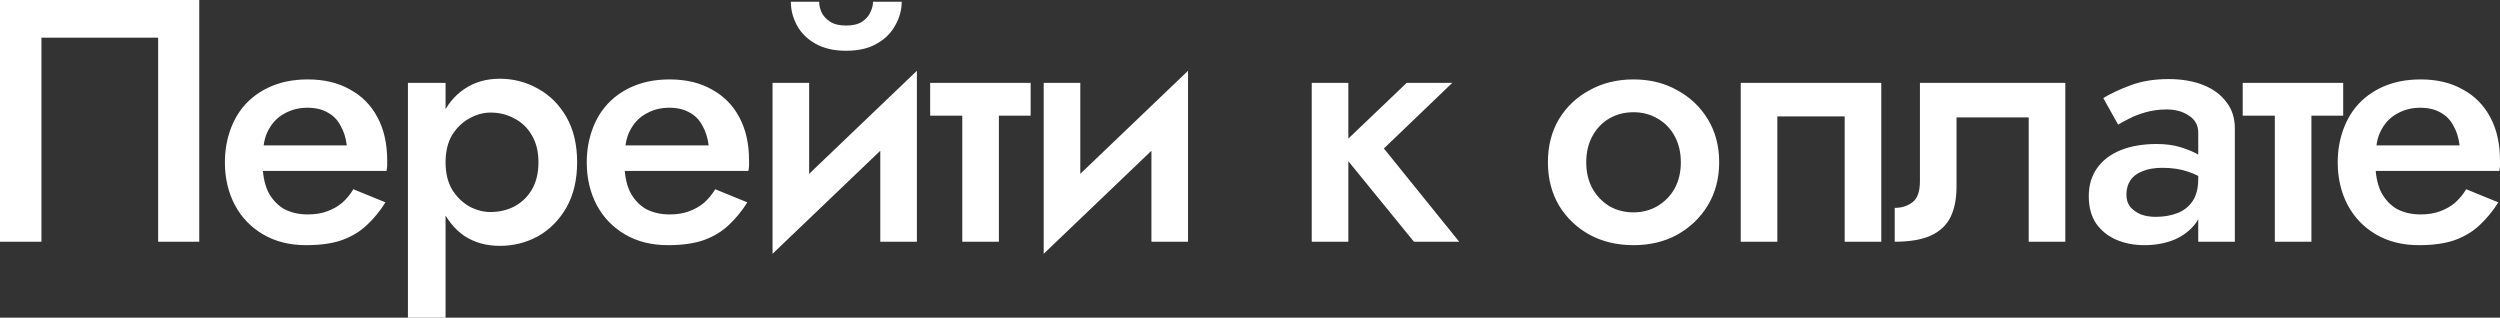 <?xml version="1.0" encoding="UTF-8"?> <svg xmlns="http://www.w3.org/2000/svg" width="362" height="46" viewBox="0 0 362 46" fill="none"><rect x="0" y="0" width="362" height="46" fill="#333333" stroke="none"/> <path d="M22.9 5.45H6V35H2.83122e-07V-2.38419e-06H28.85V35H22.9V5.45ZM35.765 24.75V21.05H50.215C50.082 19.95 49.782 19 49.315 18.2C48.882 17.367 48.265 16.733 47.465 16.3C46.665 15.833 45.682 15.6 44.515 15.6C43.315 15.6 42.232 15.867 41.265 16.4C40.299 16.9 39.532 17.65 38.965 18.65C38.399 19.617 38.115 20.767 38.115 22.1L38.015 23.5C38.015 25.2 38.282 26.617 38.815 27.75C39.382 28.85 40.149 29.683 41.115 30.25C42.115 30.783 43.265 31.05 44.565 31.05C45.632 31.05 46.565 30.9 47.365 30.6C48.199 30.3 48.932 29.883 49.565 29.35C50.199 28.783 50.732 28.133 51.165 27.4L55.815 29.3C55.049 30.533 54.165 31.617 53.165 32.55C52.199 33.483 50.999 34.217 49.565 34.75C48.165 35.25 46.415 35.5 44.315 35.5C41.949 35.5 39.882 34.983 38.115 33.95C36.349 32.917 34.982 31.5 34.015 29.7C33.049 27.867 32.565 25.8 32.565 23.5C32.565 23.067 32.582 22.65 32.615 22.25C32.649 21.85 32.699 21.45 32.765 21.05C33.099 19.15 33.765 17.483 34.765 16.05C35.799 14.617 37.149 13.5 38.815 12.7C40.482 11.9 42.399 11.5 44.565 11.5C46.932 11.5 48.965 11.983 50.665 12.95C52.399 13.883 53.732 15.233 54.665 17C55.599 18.733 56.065 20.817 56.065 23.25C56.065 23.45 56.065 23.683 56.065 23.95C56.065 24.183 56.032 24.45 55.965 24.75H35.765ZM64.518 46H59.068V12H64.518V46ZM83.568 23.5C83.568 26.033 83.052 28.217 82.018 30.05C80.985 31.85 79.618 33.233 77.918 34.2C76.218 35.133 74.368 35.6 72.368 35.6C70.402 35.6 68.685 35.117 67.218 34.15C65.785 33.15 64.668 31.75 63.868 29.95C63.102 28.117 62.718 25.967 62.718 23.5C62.718 21 63.102 18.85 63.868 17.05C64.668 15.25 65.785 13.867 67.218 12.9C68.685 11.9 70.402 11.4 72.368 11.4C74.368 11.4 76.218 11.883 77.918 12.85C79.618 13.783 80.985 15.15 82.018 16.95C83.052 18.75 83.568 20.933 83.568 23.5ZM77.968 23.5C77.968 21.967 77.652 20.667 77.018 19.6C76.385 18.5 75.535 17.683 74.468 17.15C73.435 16.583 72.285 16.3 71.018 16.3C69.985 16.3 68.968 16.583 67.968 17.15C66.968 17.683 66.135 18.483 65.468 19.55C64.835 20.617 64.518 21.933 64.518 23.5C64.518 25.067 64.835 26.383 65.468 27.45C66.135 28.517 66.968 29.333 67.968 29.9C68.968 30.433 69.985 30.7 71.018 30.7C72.285 30.7 73.435 30.433 74.468 29.9C75.535 29.333 76.385 28.517 77.018 27.45C77.652 26.35 77.968 25.033 77.968 23.5ZM88.162 24.75V21.05H102.612C102.478 19.95 102.178 19 101.712 18.2C101.278 17.367 100.662 16.733 99.862 16.3C99.062 15.833 98.078 15.6 96.912 15.6C95.712 15.6 94.628 15.867 93.662 16.4C92.695 16.9 91.928 17.65 91.362 18.65C90.795 19.617 90.512 20.767 90.512 22.1L90.412 23.5C90.412 25.2 90.678 26.617 91.212 27.75C91.778 28.85 92.545 29.683 93.512 30.25C94.512 30.783 95.662 31.05 96.962 31.05C98.028 31.05 98.962 30.9 99.762 30.6C100.595 30.3 101.328 29.883 101.962 29.35C102.595 28.783 103.128 28.133 103.562 27.4L108.212 29.3C107.445 30.533 106.562 31.617 105.562 32.55C104.595 33.483 103.395 34.217 101.962 34.75C100.562 35.25 98.812 35.5 96.712 35.5C94.345 35.5 92.278 34.983 90.512 33.95C88.745 32.917 87.378 31.5 86.412 29.7C85.445 27.867 84.962 25.8 84.962 23.5C84.962 23.067 84.978 22.65 85.012 22.25C85.045 21.85 85.095 21.45 85.162 21.05C85.495 19.15 86.162 17.483 87.162 16.05C88.195 14.617 89.545 13.5 91.212 12.7C92.878 11.9 94.795 11.5 96.962 11.5C99.328 11.5 101.362 11.983 103.062 12.95C104.795 13.883 106.128 15.233 107.062 17C107.995 18.733 108.462 20.817 108.462 23.25C108.462 23.45 108.462 23.683 108.462 23.95C108.462 24.183 108.428 24.45 108.362 24.75H88.162ZM132.515 17L111.865 36.75L112.115 30L132.765 10.25L132.515 17ZM117.165 12V30.65L111.865 36.75V12H117.165ZM132.765 10.25V35H127.465V16.35L132.765 10.25ZM114.515 0.25H118.615C118.615 0.75 118.732 1.267 118.965 1.8C119.232 2.333 119.648 2.783 120.215 3.15C120.782 3.517 121.548 3.7 122.515 3.7C123.482 3.7 124.248 3.517 124.815 3.15C125.382 2.783 125.782 2.333 126.015 1.8C126.282 1.267 126.415 0.75 126.415 0.25H130.565C130.565 1.45 130.248 2.6 129.615 3.7C129.015 4.8 128.115 5.683 126.915 6.35C125.748 7.017 124.282 7.35 122.515 7.35C120.782 7.35 119.315 7.017 118.115 6.35C116.915 5.683 116.015 4.8 115.415 3.7C114.815 2.6 114.515 1.45 114.515 0.25ZM134.688 12H149.238V16.75H134.688V12ZM139.338 13H144.638V35H139.338V13ZM171.777 17L151.127 36.75L151.377 30L172.027 10.25L171.777 17ZM156.427 12V30.65L151.127 36.75V12H156.427ZM172.027 10.25V35H166.727V16.35L172.027 10.25ZM189.939 12H195.239V35H189.939V12ZM203.689 12H210.289L200.389 21.5L211.289 35H204.739L193.739 21.5L203.689 12ZM224.136 23.5C224.136 21.133 224.669 19.05 225.736 17.25C226.836 15.45 228.319 14.05 230.186 13.05C232.052 12.017 234.169 11.5 236.536 11.5C238.902 11.5 241.002 12.017 242.836 13.05C244.702 14.05 246.186 15.45 247.286 17.25C248.386 19.05 248.936 21.133 248.936 23.5C248.936 25.833 248.386 27.917 247.286 29.75C246.186 31.55 244.702 32.967 242.836 34C241.002 35 238.902 35.5 236.536 35.5C234.169 35.5 232.052 35 230.186 34C228.319 32.967 226.836 31.55 225.736 29.75C224.669 27.917 224.136 25.833 224.136 23.5ZM229.686 23.5C229.686 24.933 229.986 26.2 230.586 27.3C231.186 28.367 232.002 29.217 233.036 29.85C234.069 30.45 235.236 30.75 236.536 30.75C237.802 30.75 238.952 30.45 239.986 29.85C241.052 29.217 241.886 28.367 242.486 27.3C243.086 26.2 243.386 24.933 243.386 23.5C243.386 22.067 243.086 20.8 242.486 19.7C241.886 18.6 241.052 17.75 239.986 17.15C238.952 16.55 237.802 16.25 236.536 16.25C235.236 16.25 234.069 16.55 233.036 17.15C232.002 17.75 231.186 18.6 230.586 19.7C229.986 20.8 229.686 22.067 229.686 23.5ZM272.409 12V35H267.109V16.85H257.359V35H252.059V12H272.409ZM299.055 12V35H293.755V17H283.305V27C283.305 28.8 283.005 30.3 282.405 31.5C281.805 32.667 280.839 33.55 279.505 34.15C278.205 34.717 276.489 35 274.355 35V30.1C275.355 30.1 276.205 29.833 276.905 29.3C277.639 28.767 278.005 27.75 278.005 26.25V12H299.055ZM307.905 28.2C307.905 28.9 308.088 29.483 308.455 29.95C308.855 30.417 309.371 30.783 310.005 31.05C310.638 31.283 311.355 31.4 312.155 31.4C313.321 31.4 314.371 31.217 315.305 30.85C316.238 30.483 316.971 29.9 317.505 29.1C318.038 28.3 318.305 27.233 318.305 25.9L319.105 28.5C319.105 29.967 318.721 31.233 317.955 32.3C317.188 33.333 316.155 34.133 314.855 34.7C313.555 35.233 312.105 35.5 310.505 35.5C309.005 35.5 307.638 35.233 306.405 34.7C305.205 34.167 304.238 33.383 303.505 32.35C302.805 31.283 302.455 29.967 302.455 28.4C302.455 26.833 302.855 25.483 303.655 24.35C304.455 23.217 305.588 22.35 307.055 21.75C308.555 21.15 310.305 20.85 312.305 20.85C313.638 20.85 314.821 21.017 315.855 21.35C316.921 21.683 317.805 22.067 318.505 22.5C319.205 22.933 319.688 23.317 319.955 23.65V26.5C318.921 25.733 317.871 25.183 316.805 24.85C315.738 24.483 314.505 24.3 313.105 24.3C311.971 24.3 311.005 24.467 310.205 24.8C309.438 25.1 308.855 25.55 308.455 26.15C308.088 26.717 307.905 27.4 307.905 28.2ZM306.705 18.05L304.555 14.2C305.588 13.567 306.905 12.95 308.505 12.35C310.105 11.75 311.938 11.45 314.005 11.45C315.905 11.45 317.571 11.733 319.005 12.3C320.438 12.867 321.555 13.683 322.355 14.75C323.188 15.783 323.605 17.067 323.605 18.6V35H318.305V19.2C318.305 18.133 317.855 17.317 316.955 16.75C316.088 16.15 315.021 15.85 313.755 15.85C312.655 15.85 311.638 15.983 310.705 16.25C309.771 16.517 308.955 16.833 308.255 17.2C307.588 17.533 307.071 17.817 306.705 18.05ZM324.744 12H339.294V16.75H324.744V12ZM329.394 13H334.694V35H329.394V13ZM341.701 24.75V21.05H356.151C356.017 19.95 355.717 19 355.251 18.2C354.817 17.367 354.201 16.733 353.401 16.3C352.601 15.833 351.617 15.6 350.451 15.6C349.251 15.6 348.167 15.867 347.201 16.4C346.234 16.9 345.467 17.65 344.901 18.65C344.334 19.617 344.051 20.767 344.051 22.1L343.951 23.5C343.951 25.2 344.217 26.617 344.751 27.75C345.317 28.85 346.084 29.683 347.051 30.25C348.051 30.783 349.201 31.05 350.501 31.05C351.567 31.05 352.501 30.9 353.301 30.6C354.134 30.3 354.867 29.883 355.501 29.35C356.134 28.783 356.667 28.133 357.101 27.4L361.751 29.3C360.984 30.533 360.101 31.617 359.101 32.55C358.134 33.483 356.934 34.217 355.501 34.75C354.101 35.25 352.351 35.5 350.251 35.5C347.884 35.5 345.817 34.983 344.051 33.95C342.284 32.917 340.917 31.5 339.951 29.7C338.984 27.867 338.501 25.8 338.501 23.5C338.501 23.067 338.517 22.65 338.551 22.25C338.584 21.85 338.634 21.45 338.701 21.05C339.034 19.15 339.701 17.483 340.701 16.05C341.734 14.617 343.084 13.5 344.751 12.7C346.417 11.9 348.334 11.5 350.501 11.5C352.867 11.5 354.901 11.983 356.601 12.95C358.334 13.883 359.667 15.233 360.601 17C361.534 18.733 362.001 20.817 362.001 23.25C362.001 23.45 362.001 23.683 362.001 23.95C362.001 24.183 361.967 24.45 361.901 24.75H341.701Z" fill="white"></path> </svg> 
